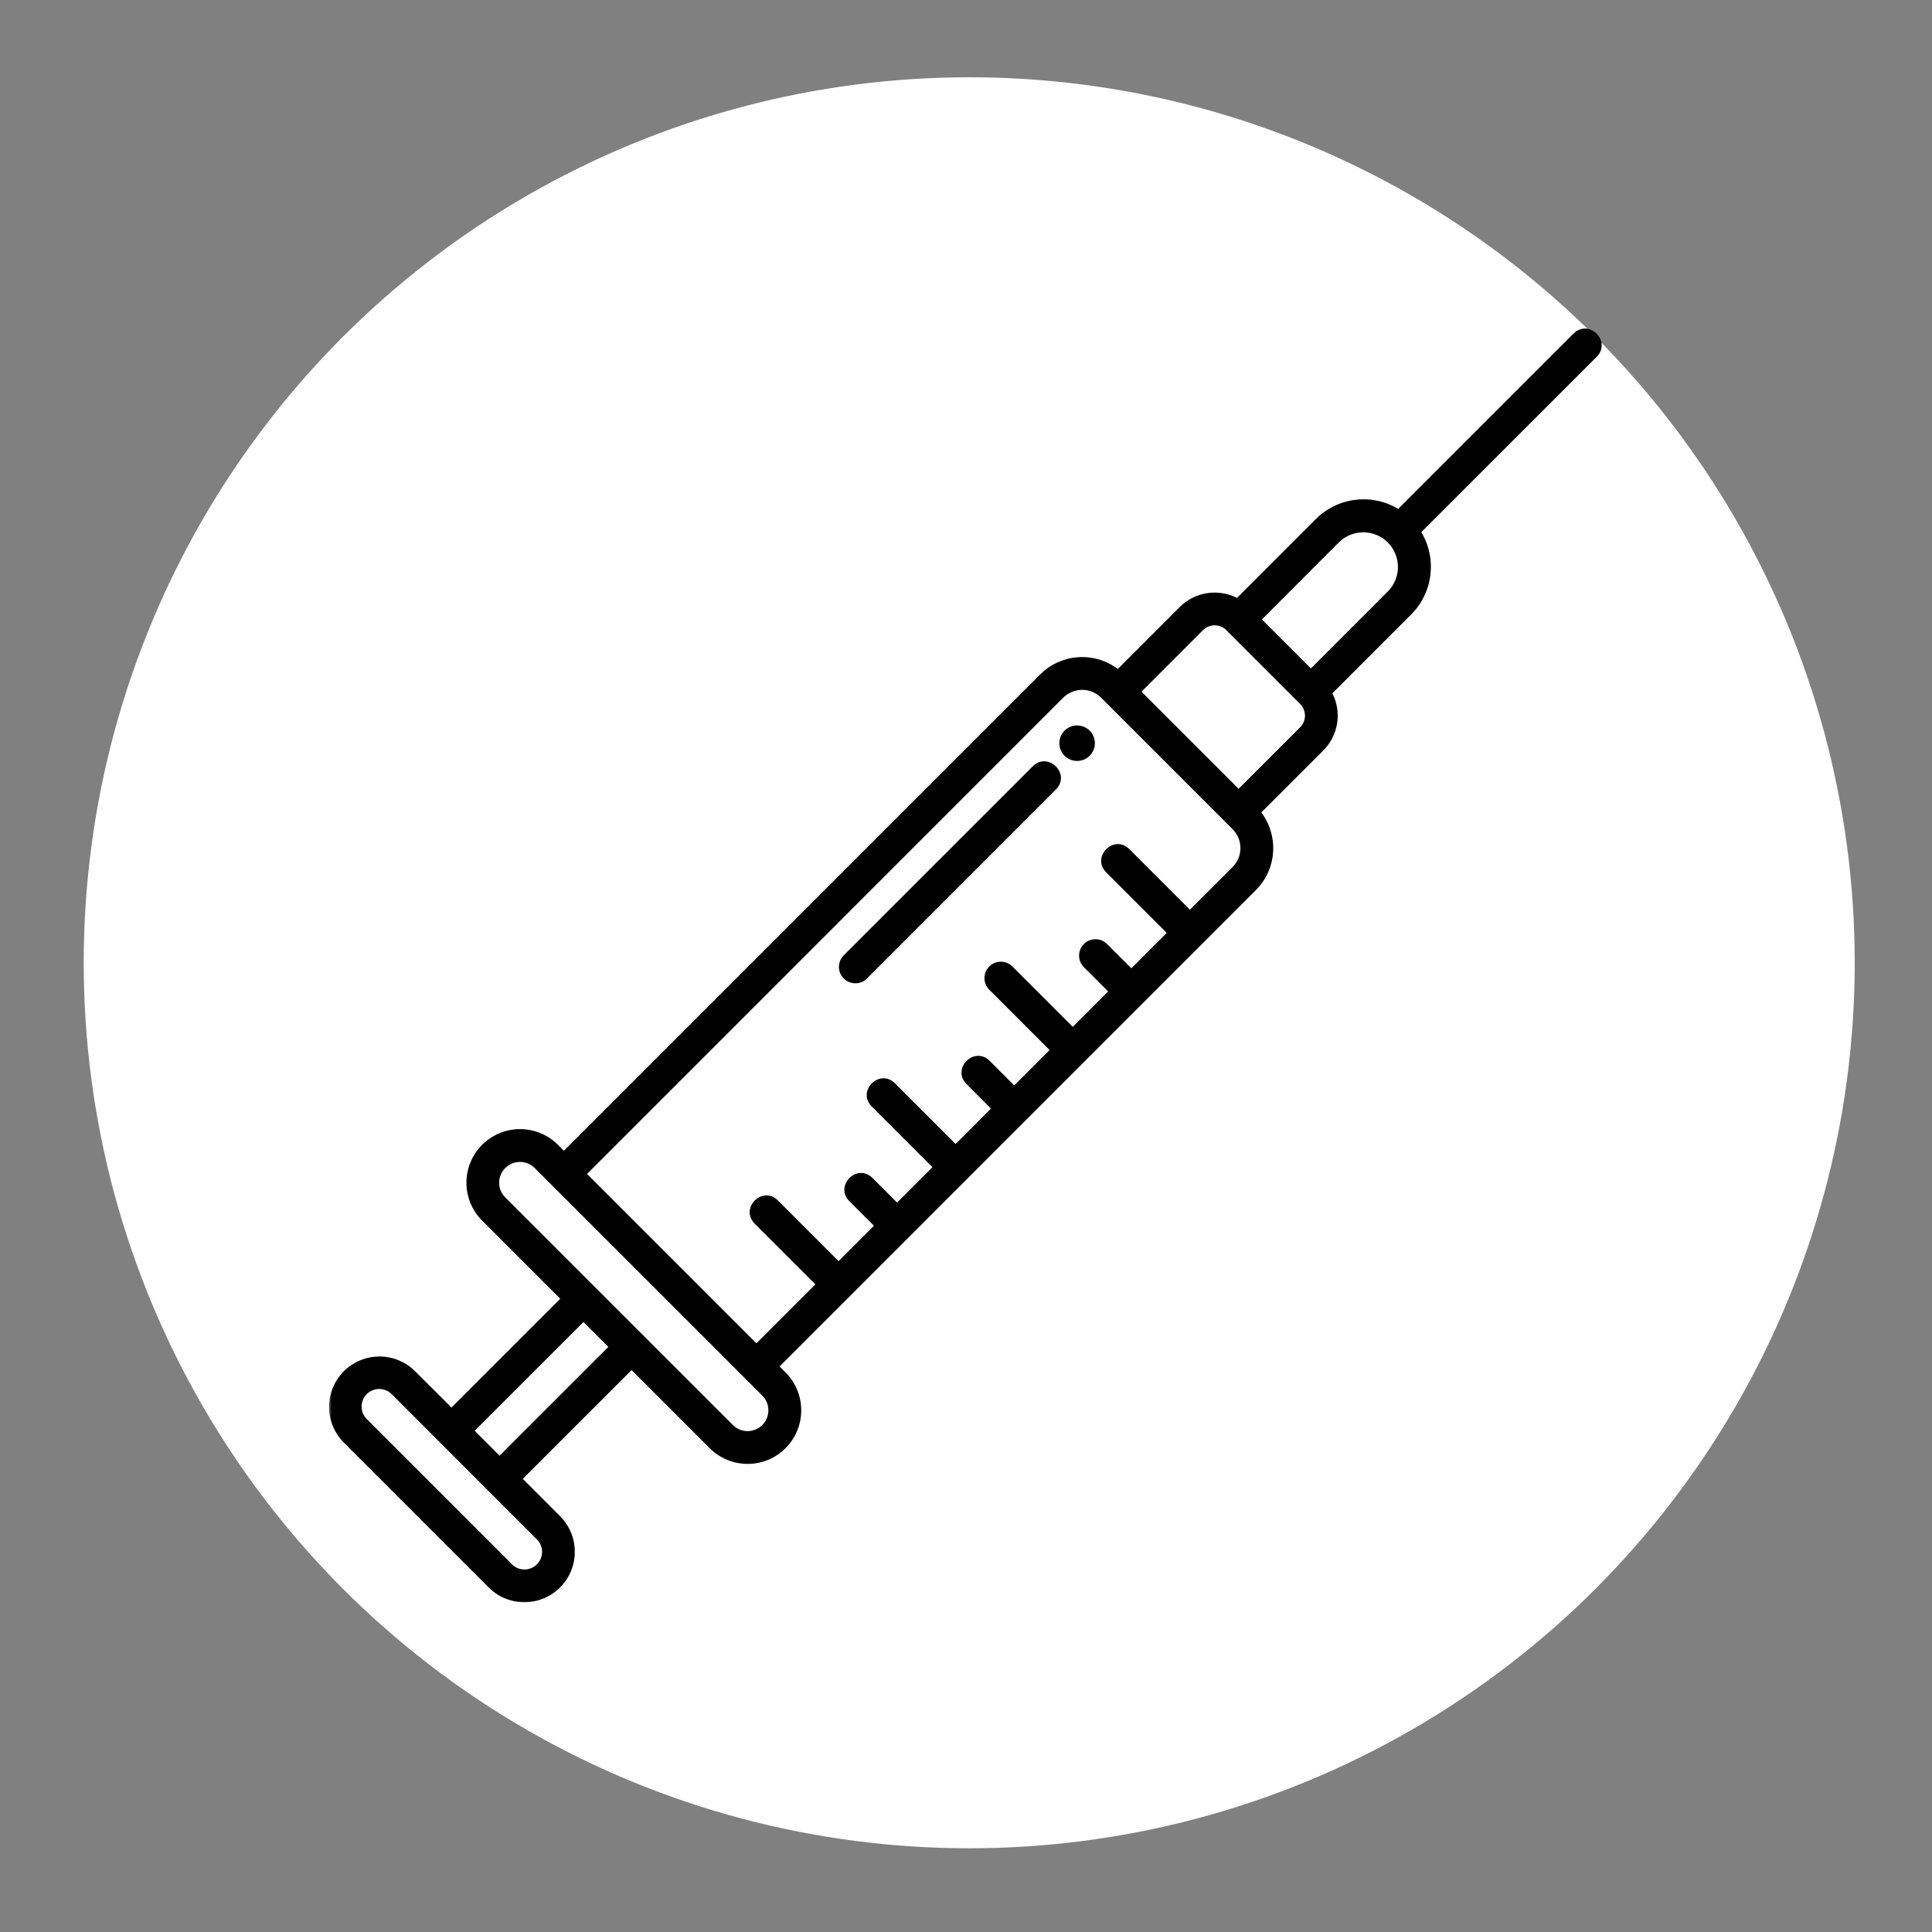 <svg width="300" height="300" viewBox="0 0 300 300" fill="none" xmlns="http://www.w3.org/2000/svg">
<rect x="0" y="0" width="300" height="300" fill="#808080" stroke="none"/>
<circle cx="150.5" cy="149.5" r="137.5" fill="white"/>
<mask id="mask0_156_96" style="mask-type:luminance" maskUnits="userSpaceOnUse" x="51" y="50" width="199" height="200">
<path d="M51 50H249.667V249.333H51V50Z" fill="white"/>
</mask>
<g mask="url(#mask0_156_96)">
<path d="M244.323 51.813L217.115 79.021C216.109 78.422 215.037 78 213.896 77.761C212.755 77.521 211.604 77.469 210.443 77.615C209.287 77.755 208.182 78.084 207.13 78.599C206.083 79.11 205.146 79.776 204.318 80.604L192.078 92.849C191.354 92.479 190.599 92.235 189.802 92.11C189 91.985 188.203 91.985 187.406 92.11C186.609 92.235 185.849 92.485 185.13 92.849C184.412 93.214 183.766 93.683 183.193 94.25L173.573 103.875C173.13 103.542 172.662 103.255 172.172 103.005C171.677 102.761 171.167 102.557 170.635 102.401C170.109 102.25 169.568 102.141 169.021 102.084C168.474 102.021 167.922 102.011 167.375 102.052C166.823 102.089 166.281 102.177 165.75 102.313C165.214 102.453 164.698 102.636 164.193 102.865C163.693 103.094 163.214 103.365 162.76 103.677C162.307 103.995 161.891 104.349 161.5 104.735L87.557 178.688L86.635 177.766C86.25 177.38 85.828 177.031 85.375 176.729C84.922 176.427 84.443 176.167 83.938 175.959C83.432 175.75 82.912 175.594 82.375 175.485C81.839 175.38 81.297 175.328 80.75 175.328C80.203 175.328 79.662 175.38 79.125 175.485C78.589 175.594 78.073 175.75 77.568 175.959C77.063 176.167 76.583 176.427 76.125 176.729C75.672 177.031 75.25 177.375 74.865 177.766C74.479 178.151 74.135 178.568 73.828 179.026C73.526 179.479 73.271 179.959 73.063 180.464C72.849 180.969 72.693 181.49 72.589 182.026C72.479 182.563 72.427 183.104 72.427 183.651C72.427 184.193 72.479 184.735 72.589 185.271C72.693 185.807 72.849 186.328 73.057 186.834C73.271 187.339 73.526 187.818 73.828 188.271C74.13 188.729 74.479 189.146 74.865 189.537L87 201.667L70.109 218.563L64.422 212.891C64.057 212.531 63.661 212.209 63.234 211.927C62.807 211.646 62.354 211.412 61.886 211.219C61.411 211.021 60.922 210.875 60.417 210.781C59.917 210.682 59.411 210.636 58.896 210.636C58.386 210.641 57.88 210.688 57.38 210.792C56.875 210.891 56.391 211.042 55.917 211.24C55.443 211.432 54.995 211.677 54.573 211.959C54.146 212.245 53.75 212.568 53.391 212.927C53.026 213.292 52.703 213.688 52.422 214.11C52.136 214.537 51.896 214.985 51.698 215.459C51.5 215.927 51.354 216.417 51.25 216.917C51.151 217.417 51.099 217.927 51.099 218.438C51.094 218.948 51.141 219.459 51.24 219.959C51.339 220.459 51.484 220.948 51.677 221.422C51.87 221.896 52.109 222.349 52.391 222.776C52.672 223.203 52.99 223.599 53.349 223.964L75.781 246.391C76.141 246.766 76.537 247.104 76.964 247.401C77.391 247.698 77.844 247.948 78.323 248.156C78.802 248.36 79.292 248.516 79.802 248.625C80.313 248.735 80.828 248.787 81.349 248.792C81.87 248.797 82.385 248.75 82.896 248.656C83.406 248.557 83.906 248.412 84.385 248.214C84.87 248.016 85.323 247.771 85.76 247.485C86.193 247.198 86.594 246.87 86.964 246.5C87.328 246.136 87.656 245.735 87.948 245.297C88.234 244.865 88.479 244.406 88.672 243.927C88.87 243.443 89.016 242.948 89.115 242.438C89.214 241.922 89.26 241.406 89.255 240.886C89.25 240.37 89.193 239.854 89.089 239.344C88.979 238.834 88.823 238.339 88.615 237.865C88.412 237.386 88.156 236.932 87.859 236.505C87.568 236.073 87.229 235.682 86.854 235.318L81.177 229.636L98.073 212.745L110.203 224.875C110.594 225.261 111.01 225.61 111.469 225.912C111.922 226.214 112.401 226.469 112.906 226.682C113.412 226.891 113.932 227.047 114.469 227.156C115 227.261 115.542 227.313 116.089 227.313C116.635 227.313 117.177 227.261 117.714 227.156C118.25 227.047 118.771 226.891 119.276 226.682C119.781 226.474 120.26 226.214 120.714 225.912C121.167 225.61 121.589 225.266 121.974 224.875C122.359 224.49 122.708 224.073 123.01 223.615C123.313 223.162 123.568 222.682 123.781 222.177C123.99 221.672 124.146 221.151 124.255 220.615C124.359 220.078 124.412 219.542 124.412 218.995C124.412 218.448 124.359 217.906 124.255 217.37C124.146 216.834 123.99 216.313 123.781 215.807C123.573 215.302 123.313 214.823 123.01 214.37C122.708 213.917 122.365 213.495 121.974 213.11L121.052 212.182L194.995 138.235C195.385 137.844 195.74 137.422 196.052 136.969C196.37 136.516 196.641 136.042 196.87 135.537C197.099 135.037 197.281 134.521 197.422 133.985C197.557 133.448 197.646 132.906 197.682 132.36C197.724 131.807 197.714 131.255 197.651 130.709C197.594 130.162 197.484 129.62 197.333 129.094C197.177 128.563 196.974 128.052 196.724 127.557C196.479 127.068 196.188 126.599 195.859 126.156L205.479 116.537C206.052 115.964 206.521 115.318 206.885 114.599C207.25 113.88 207.495 113.12 207.625 112.323C207.75 111.526 207.75 110.729 207.625 109.932C207.5 109.136 207.255 108.375 206.891 107.656L219.13 95.412C219.953 94.589 220.62 93.651 221.13 92.599C221.641 91.552 221.969 90.448 222.109 89.292C222.25 88.13 222.203 86.985 221.958 85.844C221.719 84.703 221.297 83.63 220.698 82.63L247.922 55.412C250.323 53.011 246.724 49.412 244.323 51.813ZM83.245 238.917C83.531 239.167 83.75 239.464 83.912 239.802C84.073 240.146 84.162 240.505 84.172 240.886C84.182 241.261 84.12 241.625 83.984 241.979C83.844 242.328 83.641 242.641 83.37 242.906C83.104 243.177 82.797 243.38 82.443 243.516C82.094 243.656 81.724 243.719 81.349 243.709C80.969 243.698 80.609 243.61 80.266 243.448C79.927 243.287 79.63 243.068 79.38 242.781L56.948 220.349C56.693 220.094 56.495 219.797 56.354 219.464C56.214 219.125 56.146 218.776 56.146 218.412C56.146 218.047 56.214 217.698 56.354 217.365C56.495 217.026 56.693 216.729 56.948 216.474C57.203 216.219 57.5 216.021 57.839 215.886C58.172 215.745 58.521 215.677 58.88 215.677C59.245 215.677 59.594 215.745 59.927 215.886C60.261 216.021 60.557 216.219 60.818 216.474L83.245 238.917ZM77.573 226.037L73.703 222.172L90.599 205.281L94.469 209.146L77.573 226.037ZM118.375 221.281C118.068 221.584 117.719 221.813 117.323 221.979C116.927 222.141 116.516 222.224 116.089 222.224C115.662 222.224 115.25 222.141 114.854 221.979C114.458 221.813 114.109 221.584 113.802 221.281L78.458 185.938C78.156 185.636 77.922 185.281 77.755 184.891C77.594 184.495 77.51 184.078 77.51 183.651C77.51 183.224 77.594 182.813 77.755 182.417C77.922 182.021 78.156 181.672 78.458 181.37C78.76 181.068 79.109 180.834 79.505 180.667C79.901 180.505 80.313 180.422 80.74 180.422C81.167 180.422 81.578 180.505 81.974 180.667C82.37 180.834 82.719 181.068 83.026 181.37L118.37 216.709C118.672 217.011 118.906 217.36 119.068 217.755C119.234 218.151 119.313 218.568 119.313 218.995C119.313 219.422 119.234 219.834 119.068 220.229C118.906 220.625 118.672 220.974 118.37 221.281H118.375ZM191.396 134.636L184.771 141.261L175.359 131.849C172.958 129.485 169.401 133.047 171.76 135.448L181.172 144.86L175.677 150.354L171.865 146.547C171.625 146.318 171.349 146.141 171.042 146.021C170.729 145.896 170.412 145.839 170.078 145.844C169.745 145.849 169.427 145.912 169.12 146.042C168.813 146.172 168.542 146.354 168.307 146.589C168.073 146.823 167.891 147.094 167.76 147.401C167.63 147.709 167.563 148.026 167.563 148.36C167.557 148.693 167.615 149.011 167.74 149.323C167.859 149.63 168.037 149.906 168.266 150.146L172.073 153.953L166.578 159.448L157.167 150.037C156.927 149.807 156.651 149.63 156.344 149.511C156.037 149.391 155.714 149.328 155.38 149.334C155.047 149.339 154.729 149.406 154.422 149.531C154.115 149.662 153.844 149.844 153.609 150.078C153.375 150.313 153.193 150.584 153.063 150.891C152.938 151.198 152.87 151.516 152.865 151.849C152.859 152.182 152.922 152.505 153.042 152.813C153.162 153.12 153.339 153.396 153.568 153.636L162.979 163.052L157.49 168.547L153.688 164.74C151.287 162.339 147.693 165.938 150.089 168.339L153.88 172.141L148.391 177.641L138.974 168.224C136.573 165.828 132.979 169.422 135.375 171.828L144.792 181.24L139.302 186.735L135.495 182.927C133.094 180.526 129.5 184.125 131.896 186.526L135.703 190.334L130.208 195.828L120.797 186.412C118.396 184.016 114.802 187.615 117.198 190.016L126.615 199.427L117.453 208.589L91.156 182.292L165.099 108.334C165.49 107.948 165.938 107.646 166.448 107.438C166.958 107.224 167.484 107.12 168.037 107.12C168.589 107.12 169.12 107.224 169.63 107.438C170.141 107.646 170.589 107.948 170.979 108.334L191.396 128.75C191.787 129.141 192.083 129.589 192.297 130.099C192.505 130.61 192.615 131.141 192.615 131.693C192.615 132.245 192.505 132.776 192.297 133.281C192.083 133.792 191.787 134.245 191.396 134.636ZM201.88 112.938L192.333 122.485L177.25 107.401L186.797 97.849C187.037 97.61 187.313 97.427 187.625 97.297C187.943 97.167 188.271 97.099 188.609 97.099C188.948 97.099 189.276 97.167 189.594 97.297C189.906 97.427 190.182 97.61 190.422 97.849L201.885 109.313C202.125 109.552 202.307 109.828 202.438 110.146C202.568 110.459 202.635 110.787 202.635 111.125C202.635 111.469 202.568 111.792 202.438 112.11C202.307 112.422 202.12 112.698 201.88 112.938ZM215.531 91.813L203.557 103.792L195.948 96.188L207.917 84.198C208.427 83.698 209.005 83.318 209.662 83.052C210.323 82.787 211.005 82.651 211.714 82.656C212.422 82.662 213.104 82.797 213.76 83.073C214.417 83.344 214.995 83.729 215.495 84.235C216 84.735 216.385 85.313 216.656 85.969C216.932 86.625 217.068 87.308 217.073 88.016C217.078 88.724 216.943 89.406 216.677 90.063C216.412 90.724 216.026 91.302 215.531 91.813Z" fill="black"/>
</g>
<path d="M169.802 114.349C169.927 114.656 170 114.979 170.01 115.312C170.021 115.645 169.974 115.974 169.865 116.286C169.755 116.604 169.599 116.89 169.385 117.151C169.172 117.411 168.922 117.619 168.63 117.791C168.344 117.958 168.031 118.067 167.703 118.119C167.375 118.177 167.047 118.172 166.719 118.104C166.391 118.041 166.083 117.922 165.797 117.744C165.516 117.567 165.271 117.349 165.068 117.083C164.865 116.817 164.714 116.526 164.615 116.203C164.521 115.885 164.479 115.557 164.5 115.224C164.526 114.89 164.604 114.573 164.74 114.265C164.88 113.963 165.068 113.692 165.302 113.453C165.464 113.291 165.641 113.156 165.833 113.036C166.031 112.922 166.234 112.828 166.453 112.765C166.667 112.698 166.891 112.661 167.115 112.651C167.344 112.635 167.568 112.656 167.792 112.698C168.01 112.744 168.229 112.812 168.432 112.911C168.635 113.005 168.828 113.125 169 113.27C169.177 113.416 169.333 113.578 169.469 113.76C169.604 113.942 169.714 114.135 169.802 114.349ZM160.354 119.005L131.016 148.338C130.651 148.703 130.422 149.135 130.318 149.64C130.219 150.145 130.266 150.635 130.464 151.114C130.661 151.588 130.974 151.968 131.401 152.255C131.828 152.541 132.302 152.682 132.818 152.682C133.521 152.687 134.12 152.437 134.62 151.937L163.948 122.604C166.354 120.203 162.75 116.604 160.354 119.005Z" fill="black"/>
</svg>
